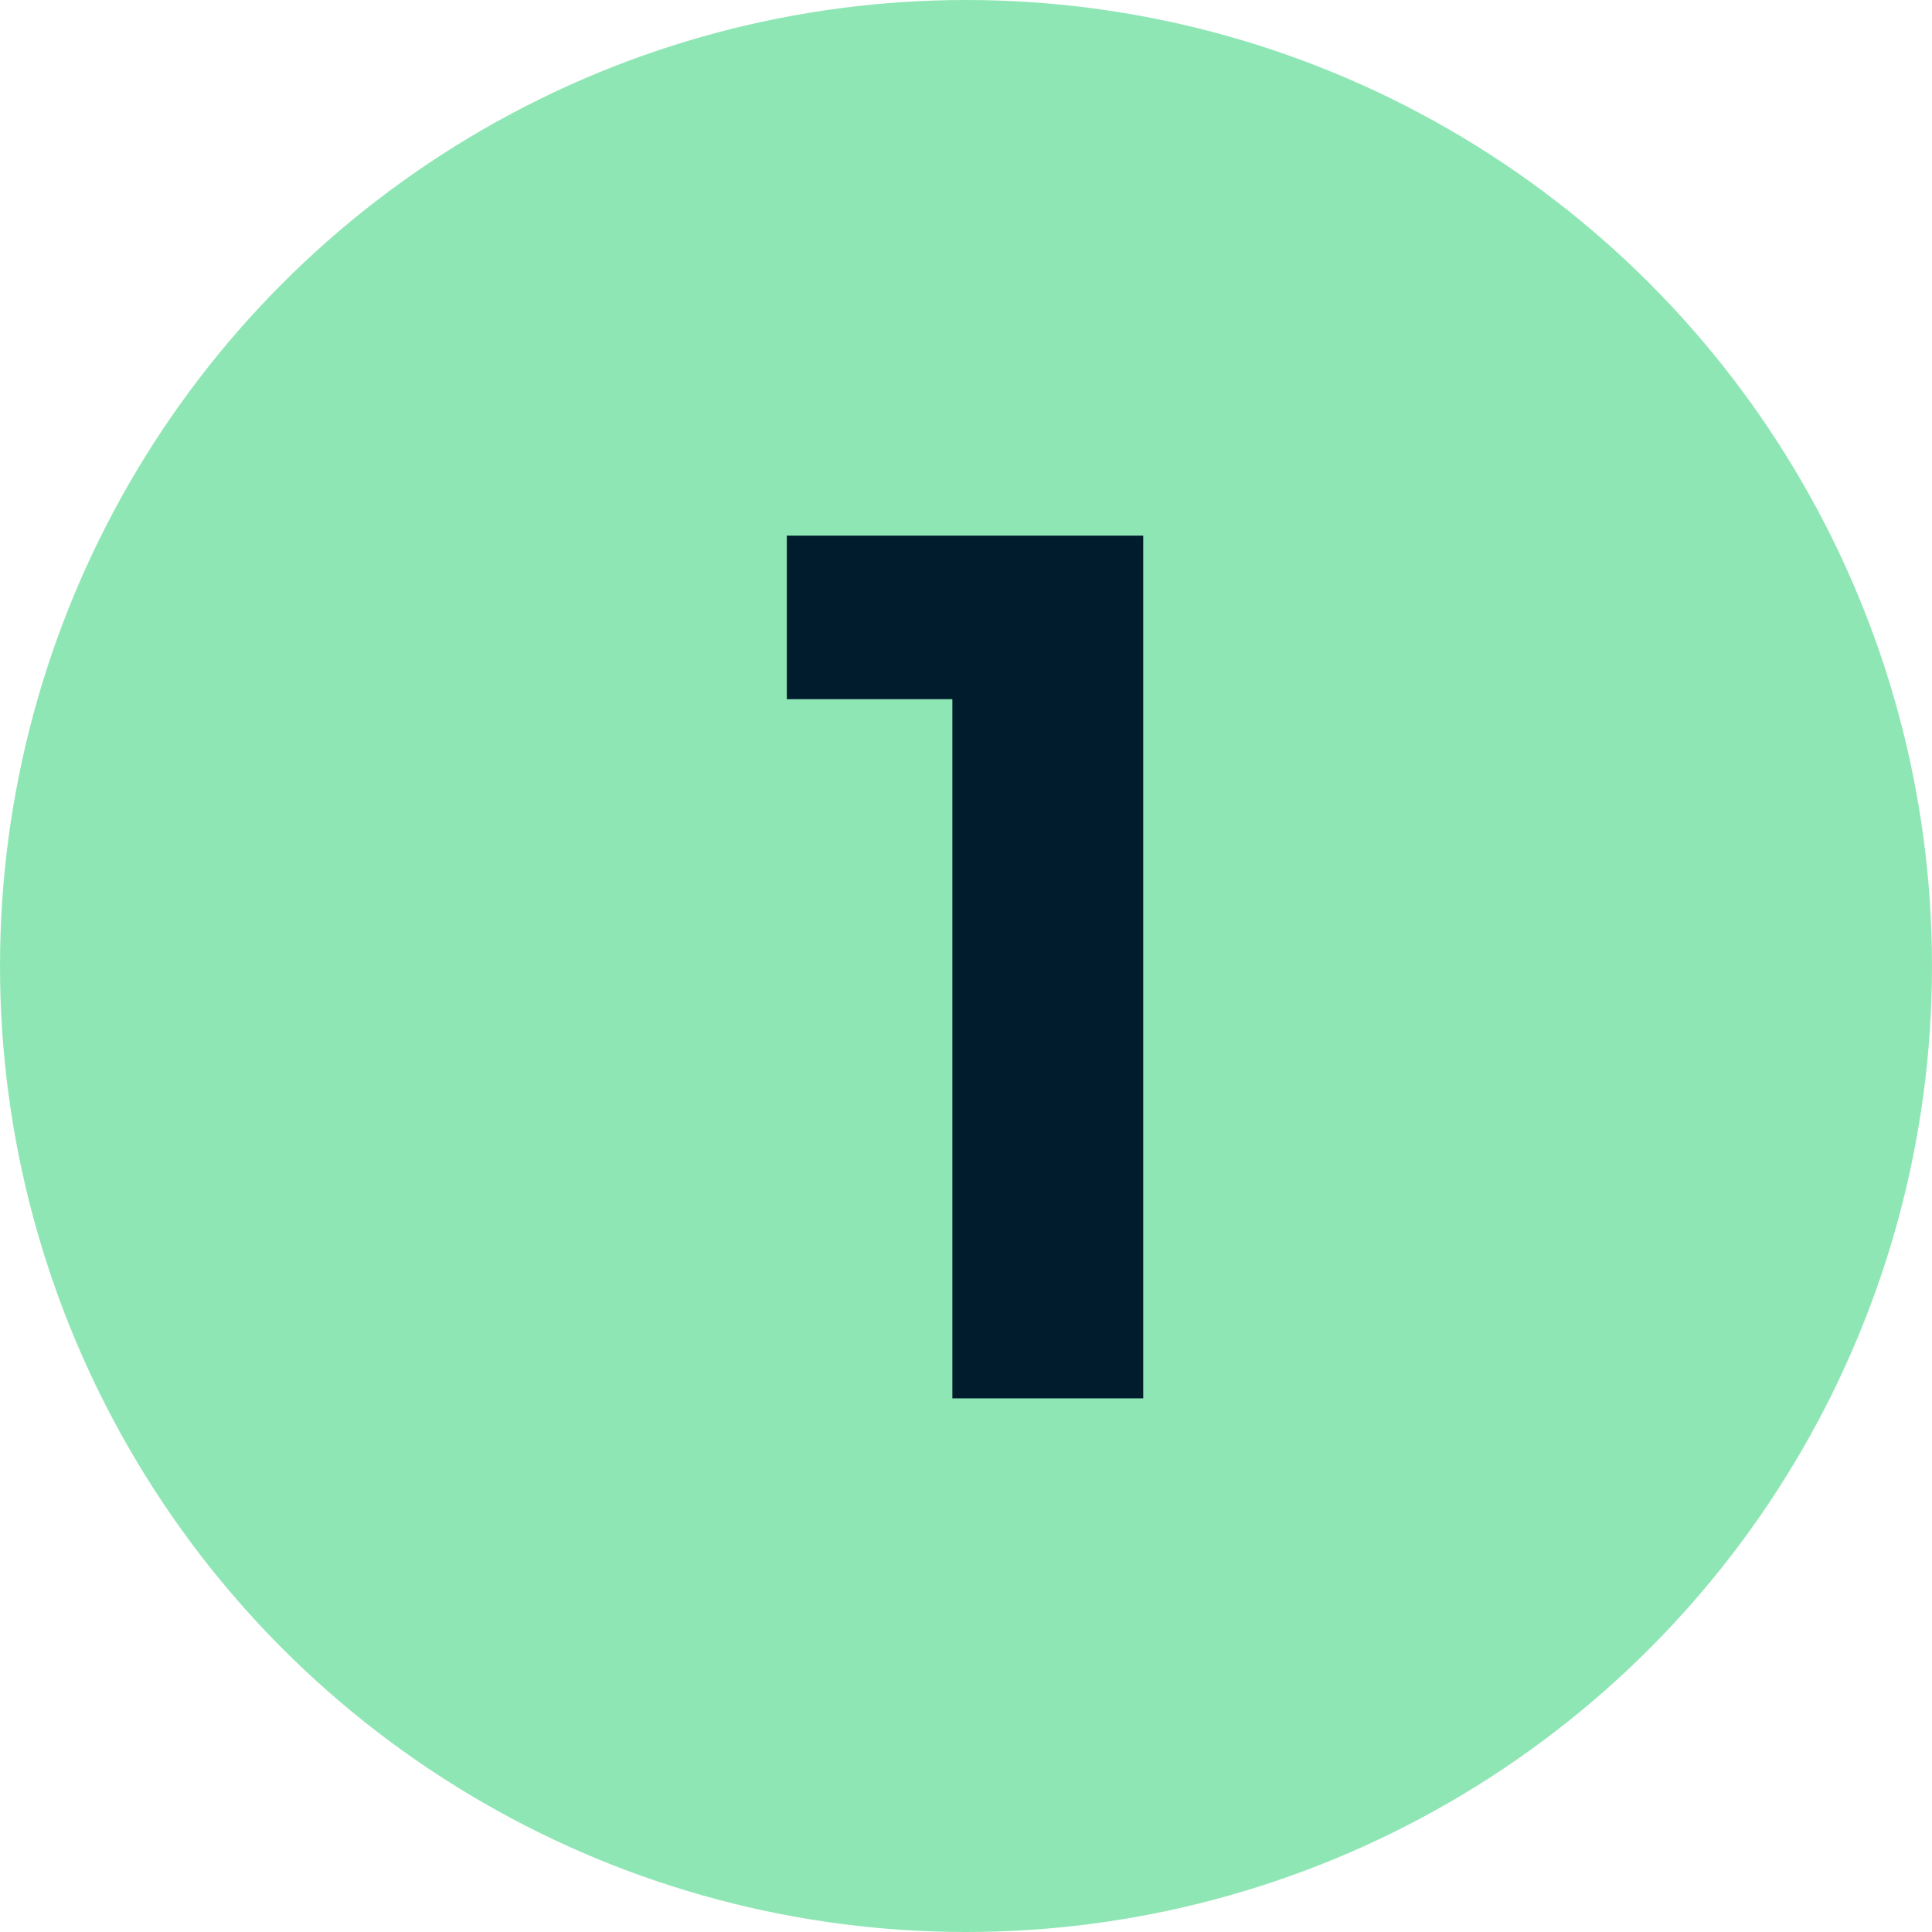 <?xml version="1.0" encoding="UTF-8"?>
<!-- Generator: Adobe Illustrator 28.3.0, SVG Export Plug-In . SVG Version: 6.00 Build 0)  -->
<svg xmlns="http://www.w3.org/2000/svg" xmlns:xlink="http://www.w3.org/1999/xlink" version="1.1" id="Calque_1" x="0px" y="0px" viewBox="0 0 99.2 99.2" style="enable-background:new 0 0 99.2 99.2;" xml:space="preserve">
<style type="text/css">
	.st0{fill:#8FE6B5;}
	.st1{fill:#001C2D;}
</style>
<g>
	<circle class="st0" cx="49.6" cy="49.6" r="49.6"></circle>
	<g>
		<path class="st1" d="M40.4,35.9v-8.4h17.7v8.4H40.4z M48.9,71.7V27.5h9.8v44.3H48.9z"></path>
	</g>
</g>
</svg>

